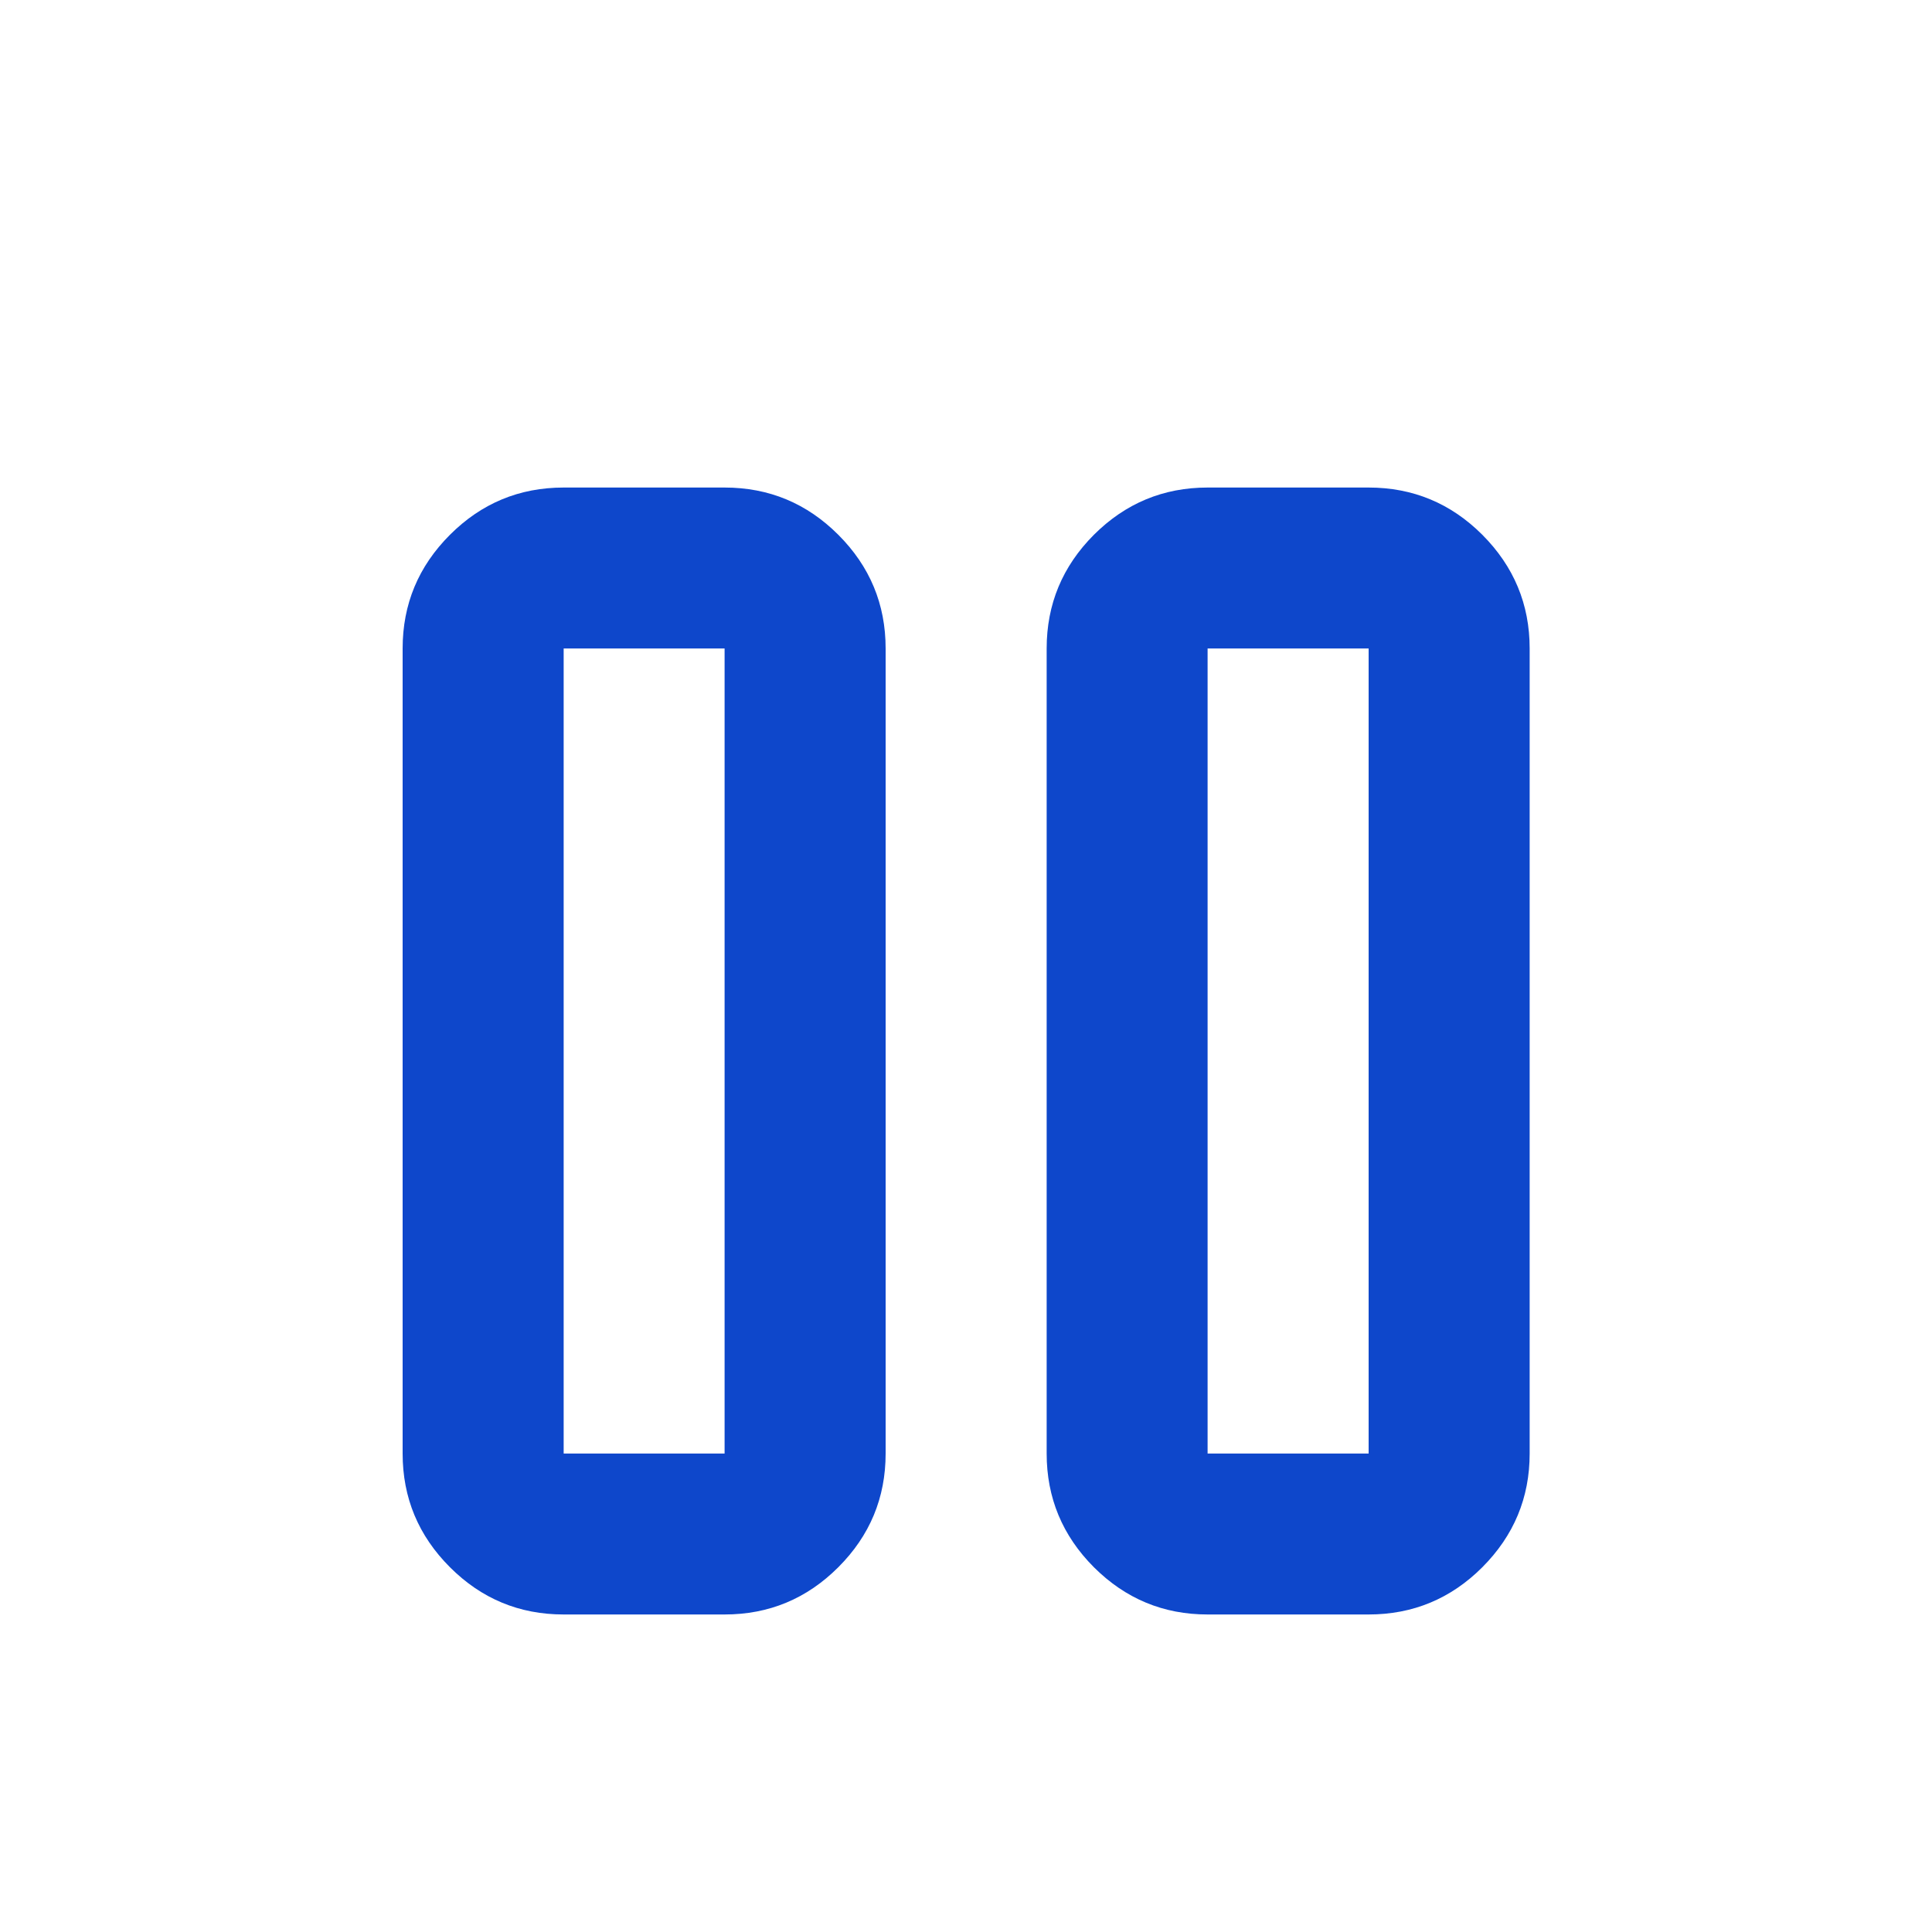 <svg width="18" height="18" viewBox="0 0 20 20" fill="none" xmlns="http://www.w3.org/2000/svg">
                              <path d="M12.501 16.713C12.043 16.713 11.651 16.55 11.324 16.224C10.998 15.897 10.835 15.505 10.835 15.047V6.713C10.835 6.255 10.998 5.863 11.324 5.536C11.651 5.21 12.043 5.047 12.501 5.047H14.168C14.626 5.047 15.019 5.21 15.345 5.536C15.671 5.863 15.835 6.255 15.835 6.713V15.047C15.835 15.505 15.671 15.897 15.345 16.224C15.019 16.55 14.626 16.713 14.168 16.713H12.501ZM5.835 16.713C5.376 16.713 4.984 16.55 4.658 16.224C4.331 15.897 4.168 15.505 4.168 15.047V6.713C4.168 6.255 4.331 5.863 4.658 5.536C4.984 5.21 5.376 5.047 5.835 5.047H7.501C7.96 5.047 8.352 5.21 8.678 5.536C9.005 5.863 9.168 6.255 9.168 6.713V15.047C9.168 15.505 9.005 15.897 8.678 16.224C8.352 16.55 7.96 16.713 7.501 16.713H5.835ZM12.501 15.047H14.168V6.713H12.501V15.047ZM5.835 15.047H7.501V6.713H5.835V15.047Z" fill="#0E47CB"/>
                              </svg>
